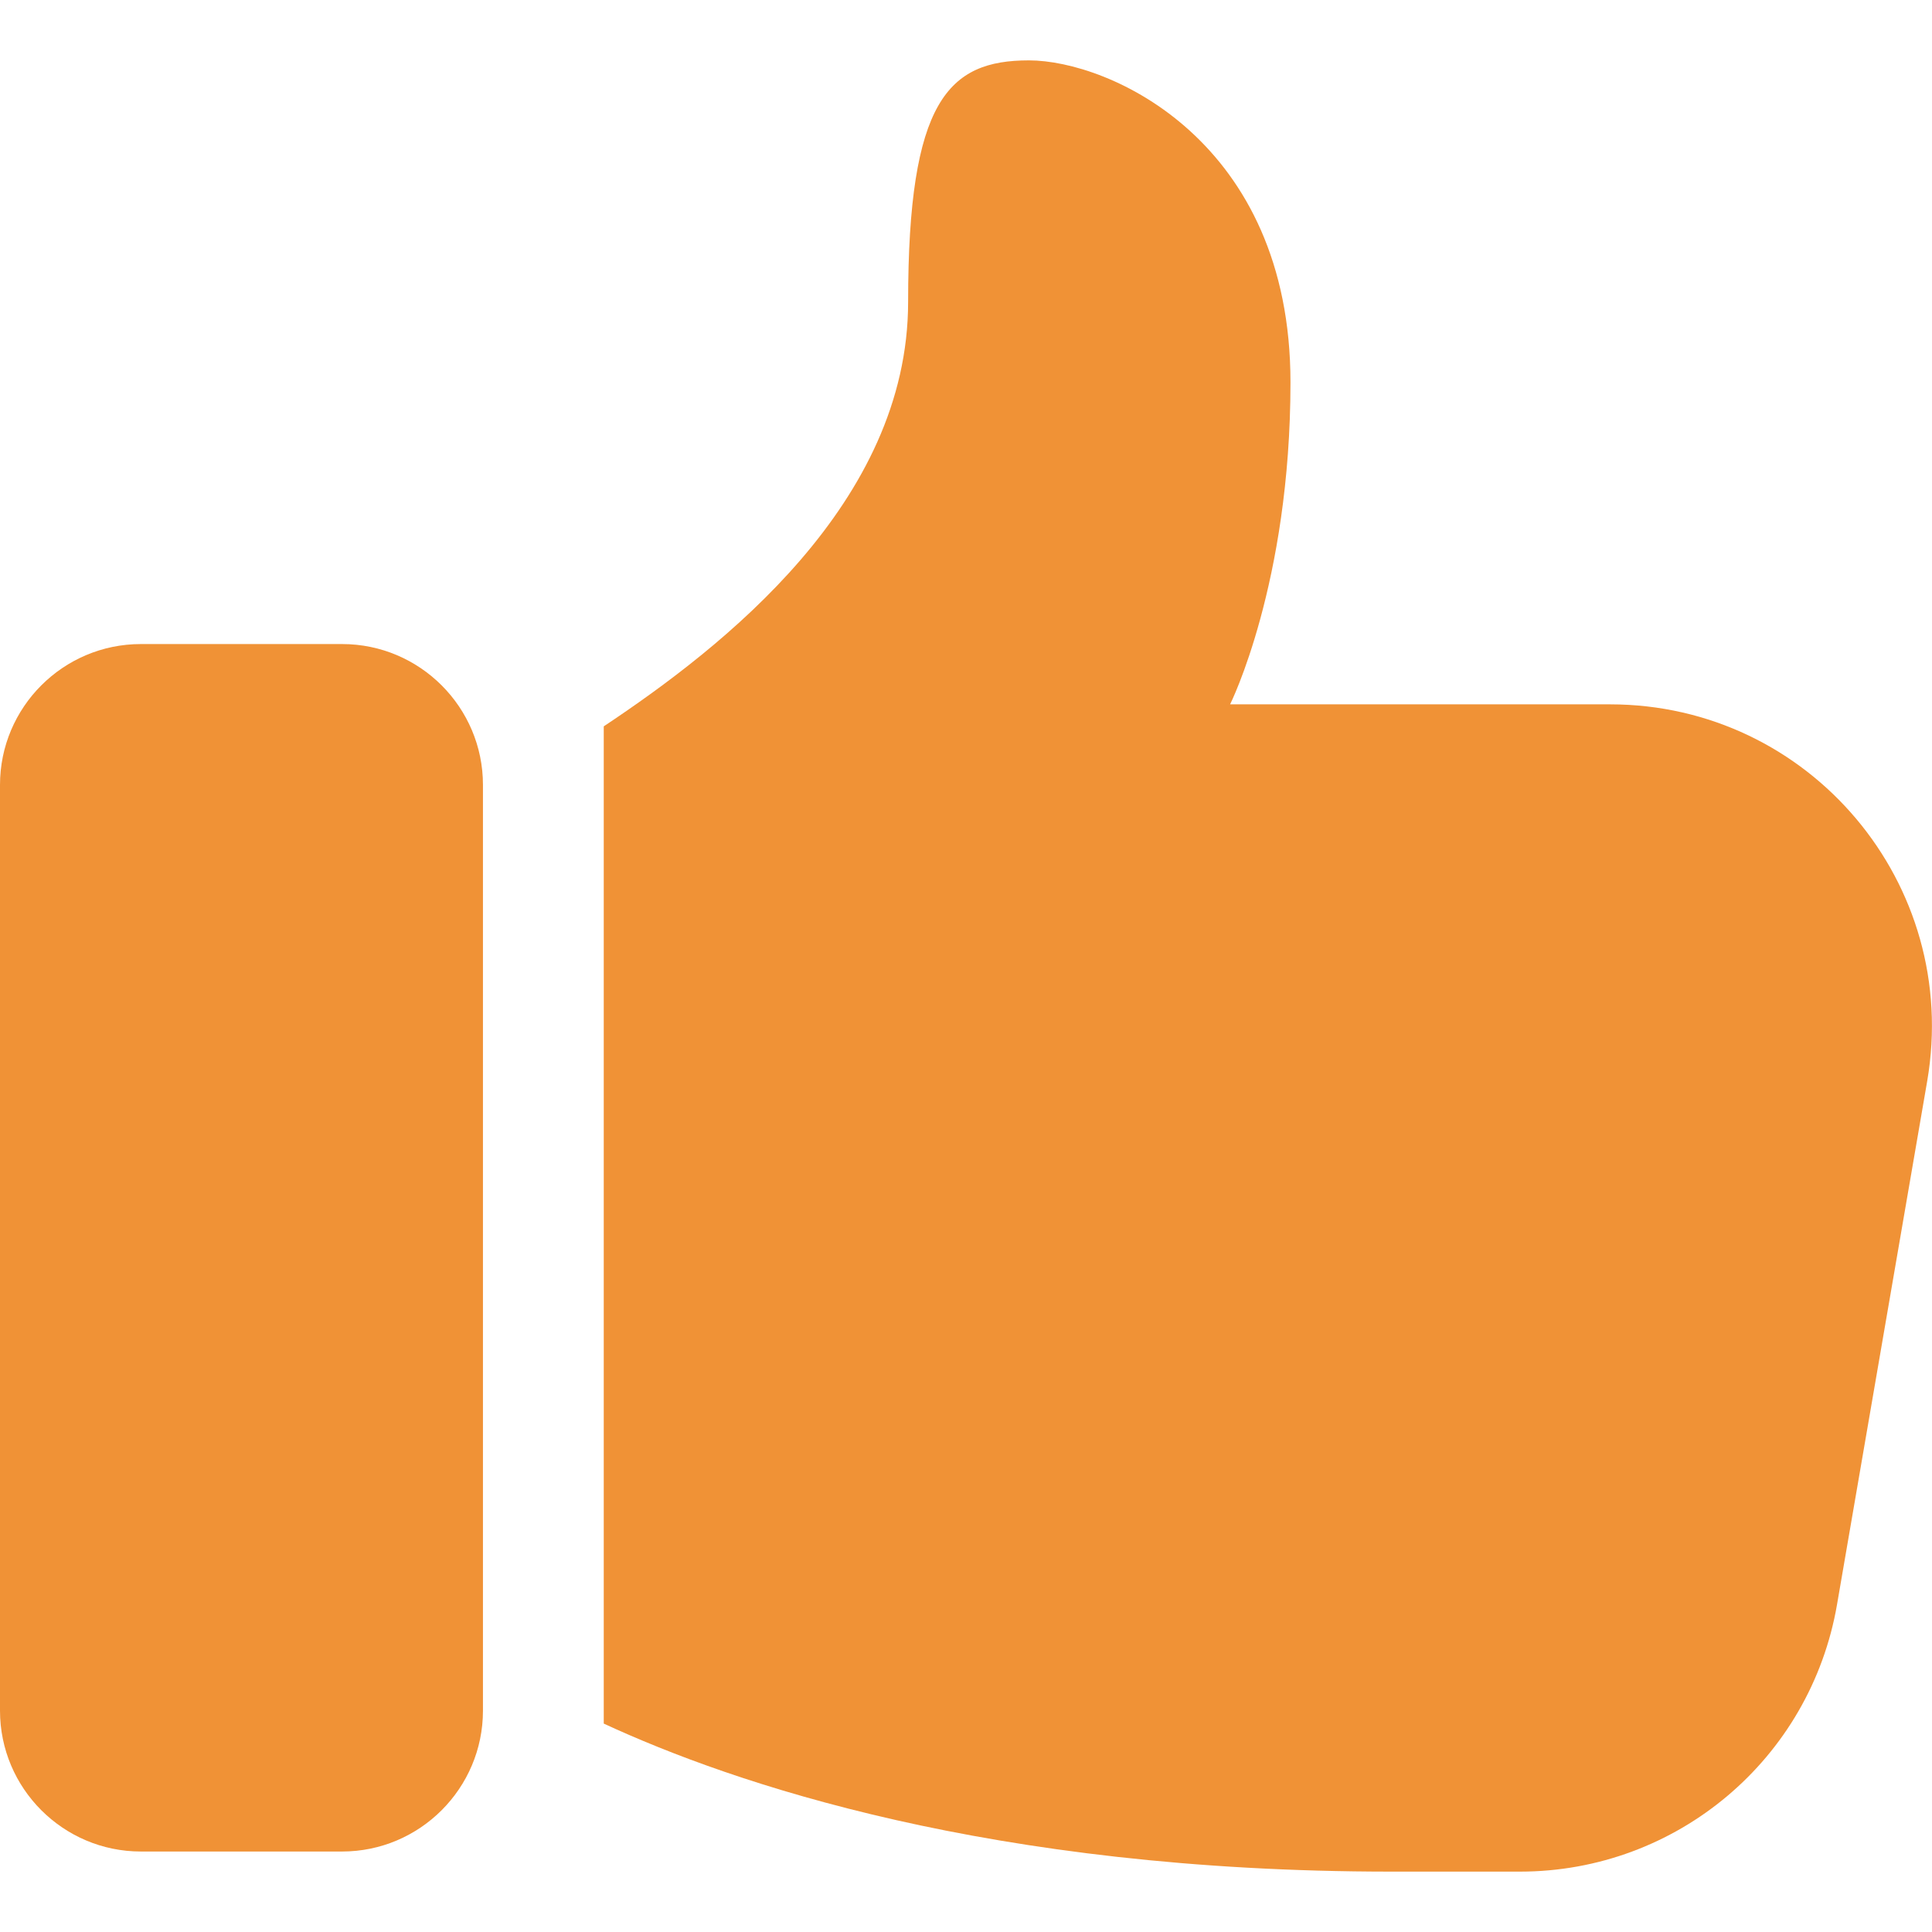 <svg xmlns="http://www.w3.org/2000/svg" id="Bold" viewBox="0 0 512 512"><defs><style>      .st0 {        fill: #f09236;      }    </style></defs><path class="st0" d="M37.33,490.67h53.33c20.59,0,37.33-16.75,37.33-37.33v-245.33c0-20.59-16.75-37.33-37.33-37.33h-53.33c-20.59,0-37.33,16.75-37.33,37.33v245.33c0,20.59,16.75,37.33,37.33,37.33Z"></path><path class="st0" d="M272.66,16c-21.33,0-32,10.67-32,64s-49.09,91.48-80.66,112.49v264.28c34.15,15.81,102.53,39.23,208.66,39.23h34.13c41.6,0,77.01-29.87,84.05-70.83l23.89-138.67c8.96-52.27-31.15-99.84-84.05-99.84h-100.69s16-32,16-85.33c0-64-48-85.33-69.33-85.33h0Z"></path></svg>